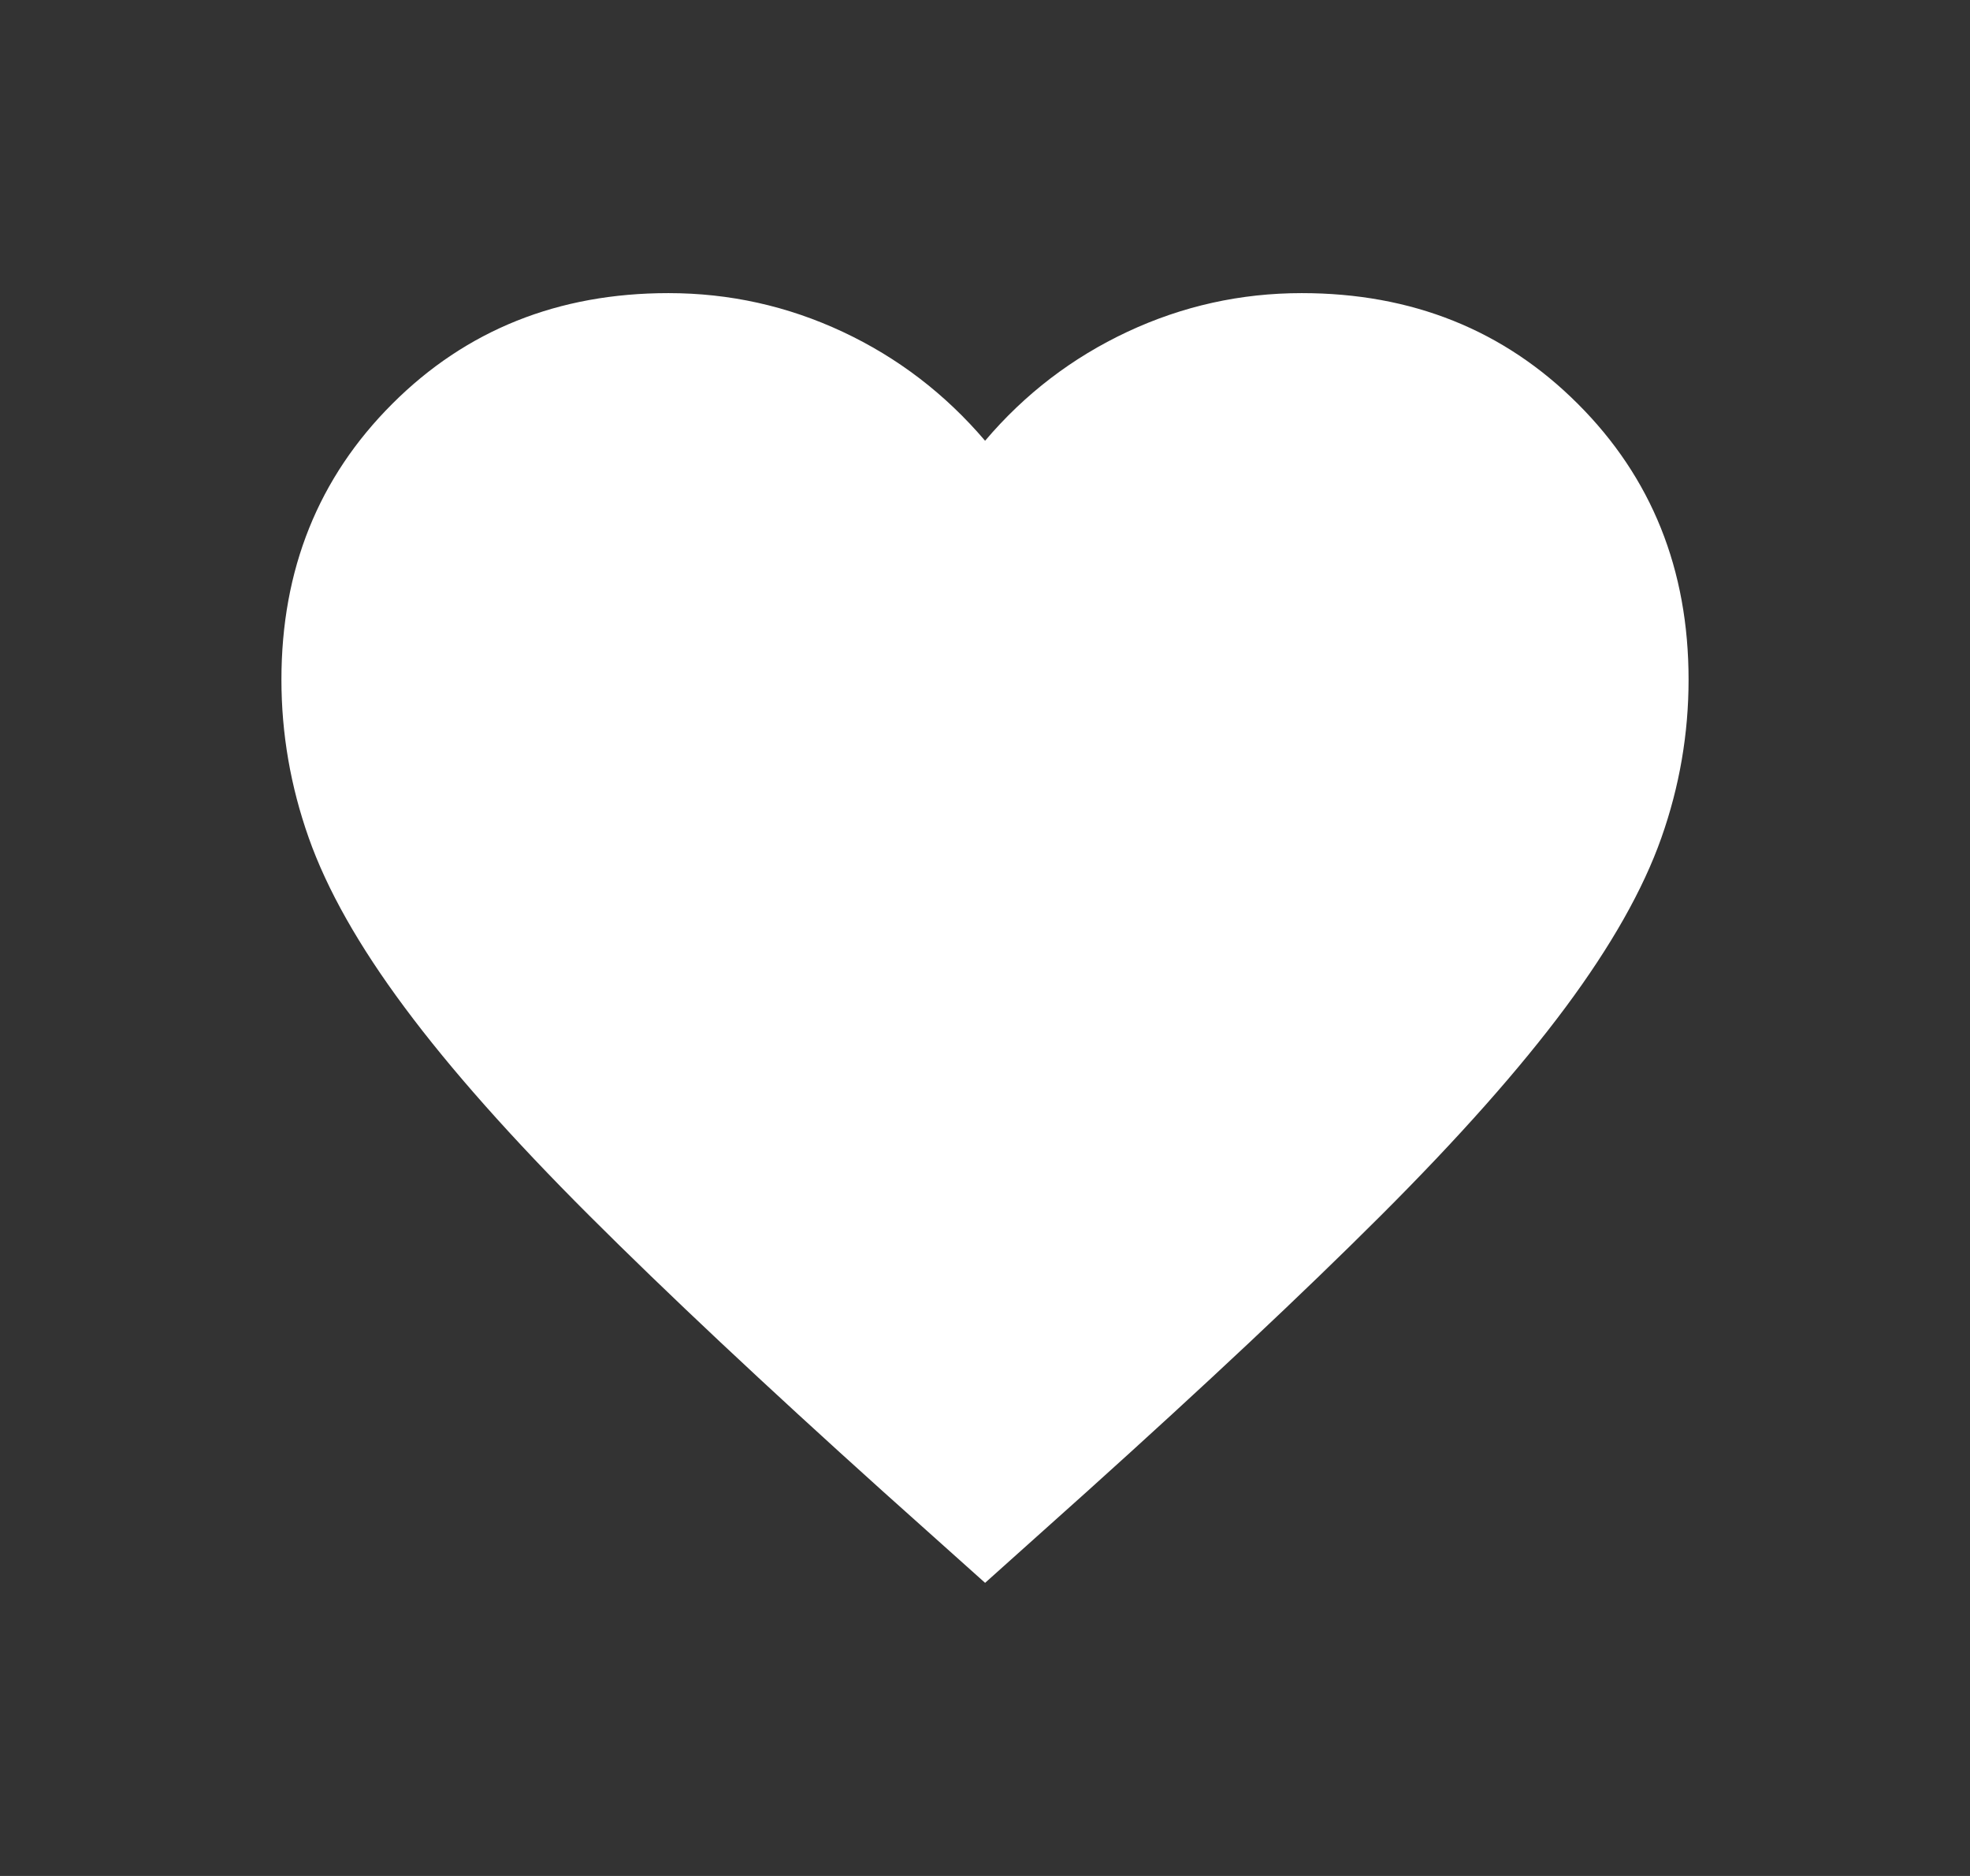 <svg width="21" height="20" viewBox="0 0 21 20" fill="none" xmlns="http://www.w3.org/2000/svg">
<rect x="0" y="0" width="21" height="20" fill="#333333" stroke="none"/>
<path d="M10.501 16.875L9.413 15.901C8.15 14.764 7.107 13.784 6.282 12.96C5.457 12.136 4.8 11.396 4.313 10.74C3.825 10.084 3.485 9.482 3.291 8.932C3.097 8.383 3 7.821 3 7.246C3 6.072 3.394 5.092 4.182 4.305C4.969 3.518 5.951 3.125 7.125 3.125C7.776 3.125 8.394 3.262 8.982 3.537C9.569 3.812 10.075 4.199 10.501 4.699C10.925 4.199 11.432 3.812 12.019 3.537C12.607 3.262 13.226 3.125 13.876 3.125C15.05 3.125 16.032 3.518 16.819 4.305C17.607 5.092 18 6.072 18 7.246C18 7.821 17.904 8.383 17.71 8.932C17.516 9.482 17.175 10.084 16.688 10.74C16.201 11.396 15.544 12.136 14.719 12.96C13.894 13.784 12.851 14.764 11.588 15.901L10.501 16.875Z" fill="white"/>
</svg>
